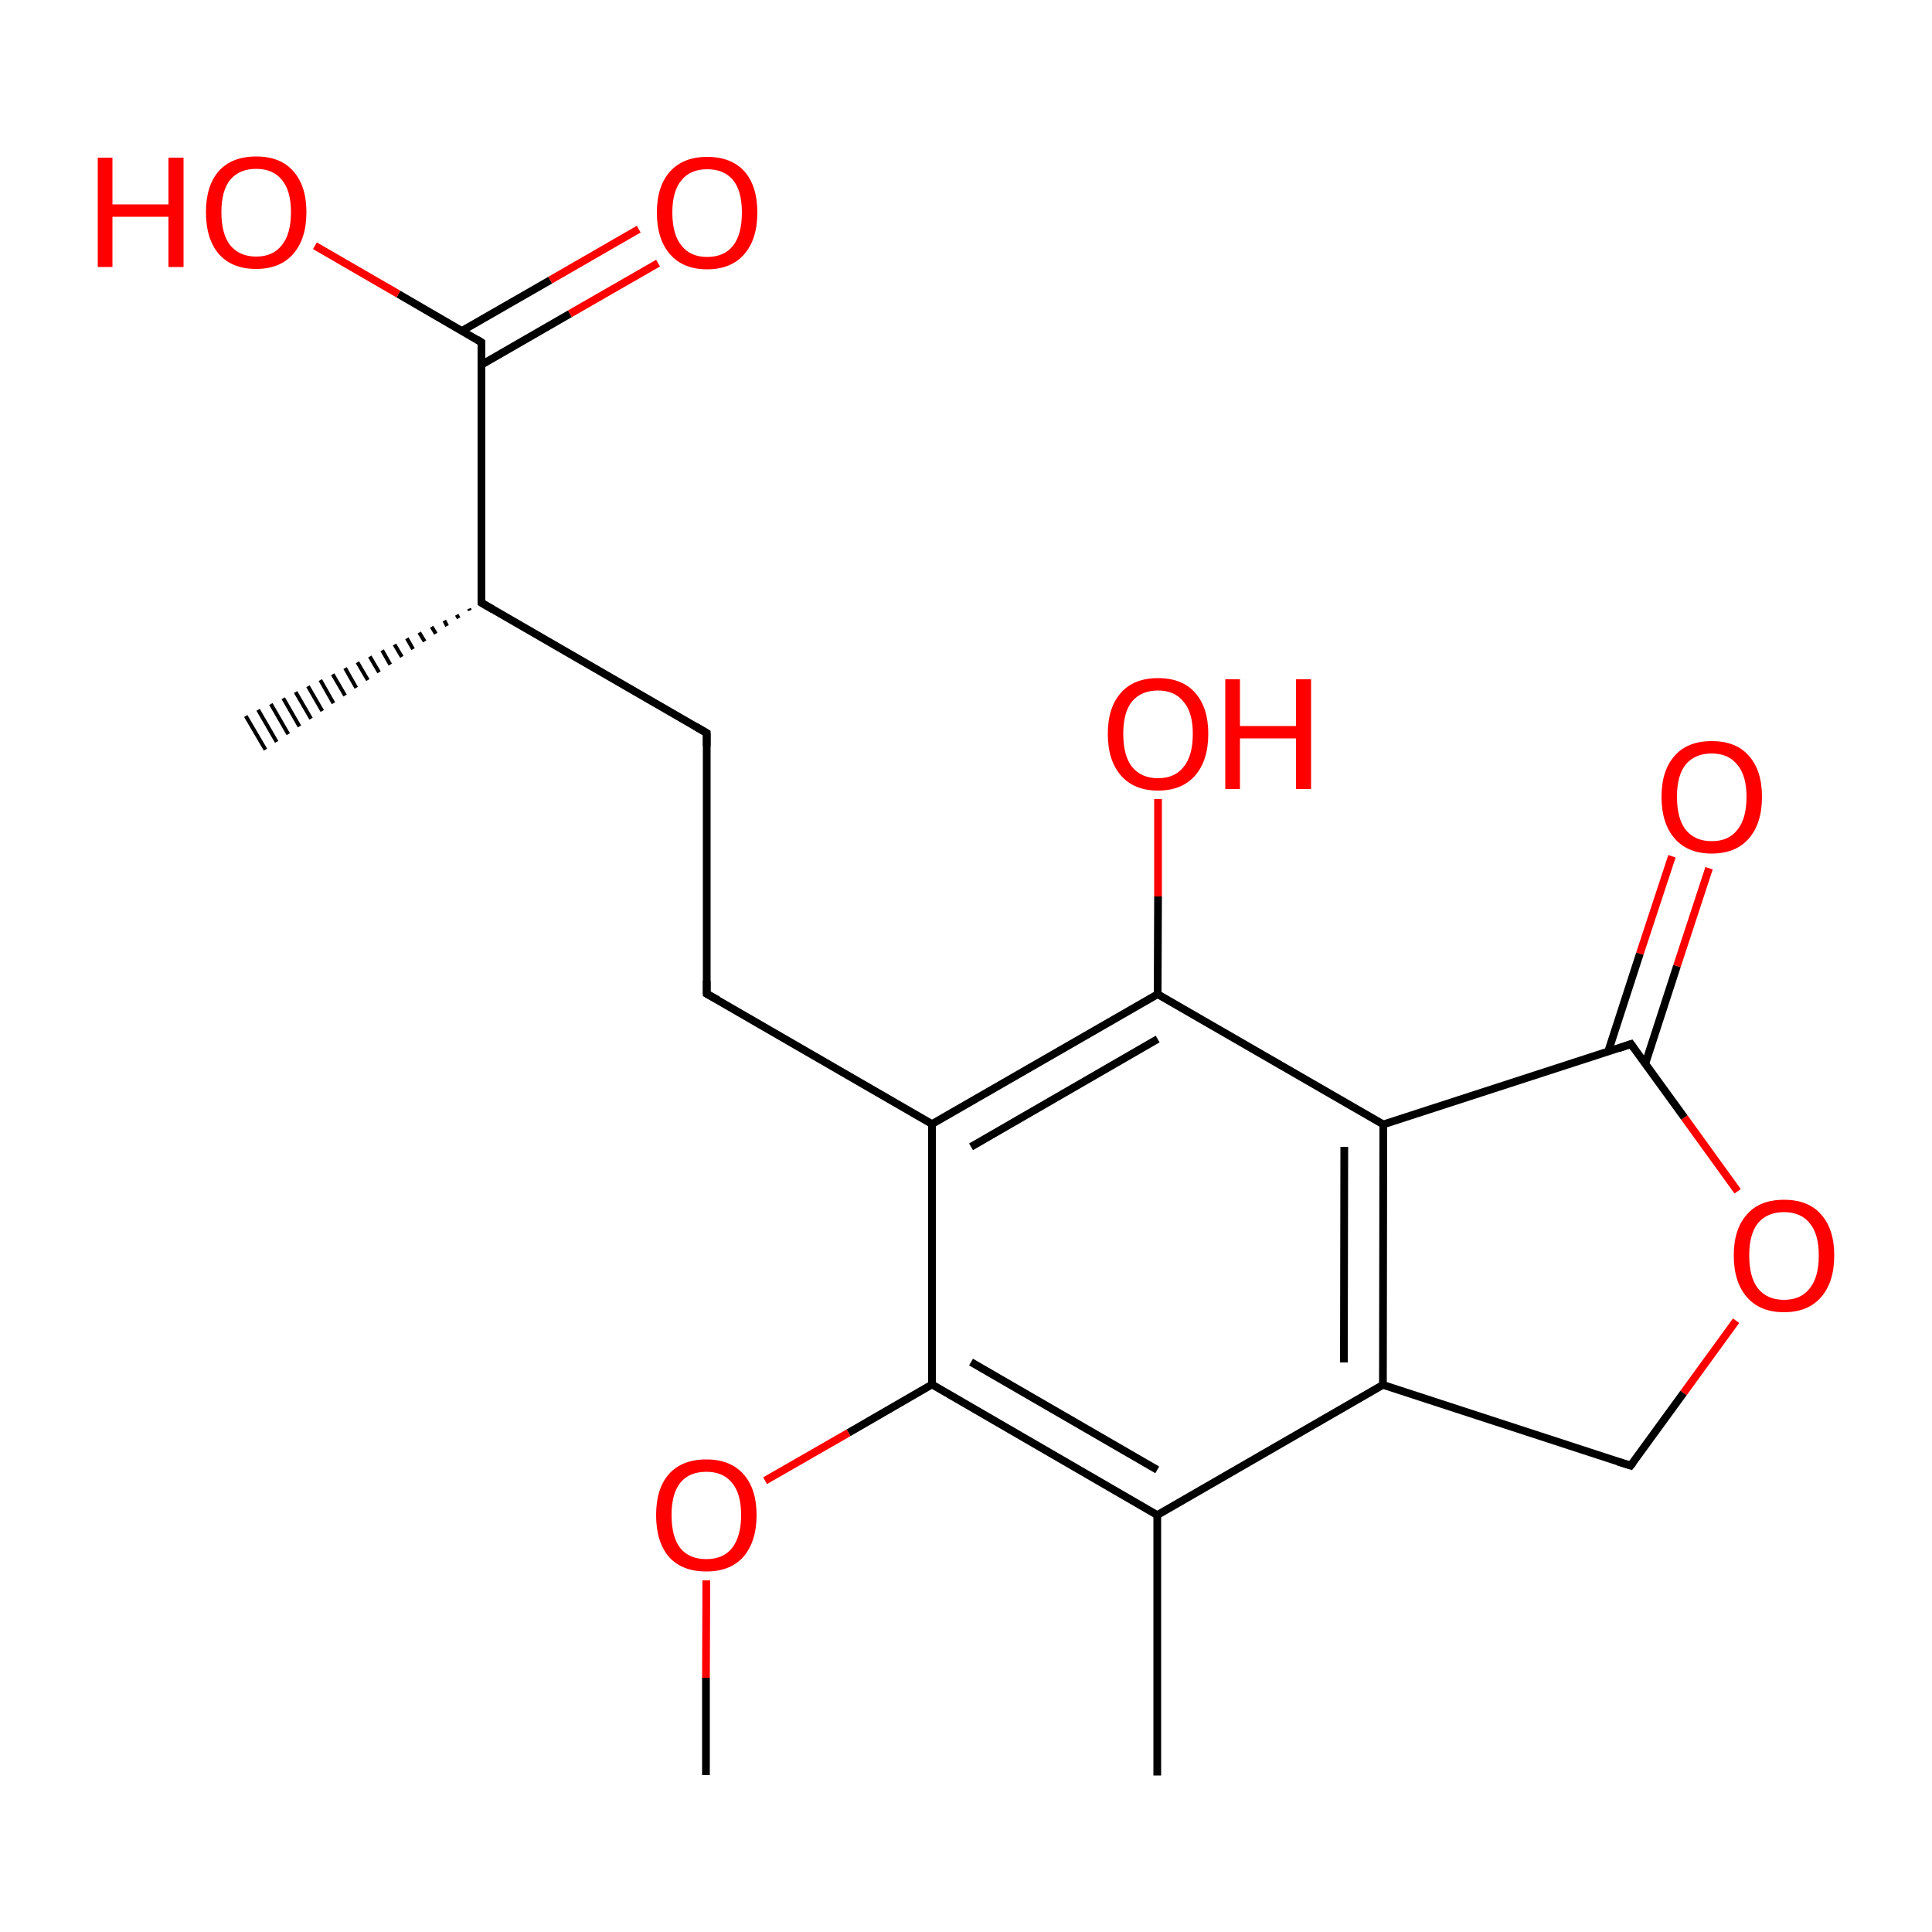 
<svg version='1.1' baseProfile='full'
              xmlns='http://www.w3.org/2000/svg'
                      xmlns:rdkit='http://www.rdkit.org/xml'
                      xmlns:xlink='http://www.w3.org/1999/xlink'
                  xml:space='preserve'
width='500px' height='500px' viewBox='0 0 500 500'>
<!-- END OF HEADER -->
<rect style='opacity:1.0;fill:#FFFFFF;stroke:none' width='500.0' height='500.0' x='0.0' y='0.0'> </rect>
<path class='bond-0 atom-0 atom-1' d='M 299.5,459.5 L 299.5,392.1' style='fill:none;fill-rule:evenodd;stroke:#000000;stroke-width:2.0px;stroke-linecap:butt;stroke-linejoin:miter;stroke-opacity:1' />
<path class='bond-1 atom-1 atom-2' d='M 299.5,392.1 L 241.2,358.3' style='fill:none;fill-rule:evenodd;stroke:#000000;stroke-width:2.0px;stroke-linecap:butt;stroke-linejoin:miter;stroke-opacity:1' />
<path class='bond-1 atom-1 atom-2' d='M 299.5,380.4 L 251.3,352.5' style='fill:none;fill-rule:evenodd;stroke:#000000;stroke-width:2.0px;stroke-linecap:butt;stroke-linejoin:miter;stroke-opacity:1' />
<path class='bond-2 atom-2 atom-3' d='M 241.2,358.3 L 241.2,290.9' style='fill:none;fill-rule:evenodd;stroke:#000000;stroke-width:2.0px;stroke-linecap:butt;stroke-linejoin:miter;stroke-opacity:1' />
<path class='bond-3 atom-3 atom-4' d='M 241.2,290.9 L 299.6,257.3' style='fill:none;fill-rule:evenodd;stroke:#000000;stroke-width:2.0px;stroke-linecap:butt;stroke-linejoin:miter;stroke-opacity:1' />
<path class='bond-3 atom-3 atom-4' d='M 251.3,296.8 L 299.6,268.9' style='fill:none;fill-rule:evenodd;stroke:#000000;stroke-width:2.0px;stroke-linecap:butt;stroke-linejoin:miter;stroke-opacity:1' />
<path class='bond-4 atom-4 atom-5' d='M 299.6,257.3 L 358.0,291.0' style='fill:none;fill-rule:evenodd;stroke:#000000;stroke-width:2.0px;stroke-linecap:butt;stroke-linejoin:miter;stroke-opacity:1' />
<path class='bond-5 atom-5 atom-6' d='M 358.0,291.0 L 357.9,358.4' style='fill:none;fill-rule:evenodd;stroke:#000000;stroke-width:2.0px;stroke-linecap:butt;stroke-linejoin:miter;stroke-opacity:1' />
<path class='bond-5 atom-5 atom-6' d='M 347.9,296.8 L 347.8,352.6' style='fill:none;fill-rule:evenodd;stroke:#000000;stroke-width:2.0px;stroke-linecap:butt;stroke-linejoin:miter;stroke-opacity:1' />
<path class='bond-6 atom-6 atom-7' d='M 357.9,358.4 L 422.0,379.3' style='fill:none;fill-rule:evenodd;stroke:#000000;stroke-width:2.0px;stroke-linecap:butt;stroke-linejoin:miter;stroke-opacity:1' />
<path class='bond-7 atom-7 atom-8' d='M 422.0,379.3 L 435.7,360.5' style='fill:none;fill-rule:evenodd;stroke:#000000;stroke-width:2.0px;stroke-linecap:butt;stroke-linejoin:miter;stroke-opacity:1' />
<path class='bond-7 atom-7 atom-8' d='M 435.7,360.5 L 449.3,341.8' style='fill:none;fill-rule:evenodd;stroke:#FF0000;stroke-width:2.0px;stroke-linecap:butt;stroke-linejoin:miter;stroke-opacity:1' />
<path class='bond-8 atom-8 atom-9' d='M 449.7,308.3 L 435.9,289.2' style='fill:none;fill-rule:evenodd;stroke:#FF0000;stroke-width:2.0px;stroke-linecap:butt;stroke-linejoin:miter;stroke-opacity:1' />
<path class='bond-8 atom-8 atom-9' d='M 435.9,289.2 L 422.1,270.2' style='fill:none;fill-rule:evenodd;stroke:#000000;stroke-width:2.0px;stroke-linecap:butt;stroke-linejoin:miter;stroke-opacity:1' />
<path class='bond-9 atom-9 atom-10' d='M 425.8,275.3 L 434.0,250.0' style='fill:none;fill-rule:evenodd;stroke:#000000;stroke-width:2.0px;stroke-linecap:butt;stroke-linejoin:miter;stroke-opacity:1' />
<path class='bond-9 atom-9 atom-10' d='M 434.0,250.0 L 442.3,224.7' style='fill:none;fill-rule:evenodd;stroke:#FF0000;stroke-width:2.0px;stroke-linecap:butt;stroke-linejoin:miter;stroke-opacity:1' />
<path class='bond-9 atom-9 atom-10' d='M 416.2,272.1 L 424.4,246.8' style='fill:none;fill-rule:evenodd;stroke:#000000;stroke-width:2.0px;stroke-linecap:butt;stroke-linejoin:miter;stroke-opacity:1' />
<path class='bond-9 atom-9 atom-10' d='M 424.4,246.8 L 432.7,221.6' style='fill:none;fill-rule:evenodd;stroke:#FF0000;stroke-width:2.0px;stroke-linecap:butt;stroke-linejoin:miter;stroke-opacity:1' />
<path class='bond-10 atom-4 atom-11' d='M 299.6,257.3 L 299.7,232.0' style='fill:none;fill-rule:evenodd;stroke:#000000;stroke-width:2.0px;stroke-linecap:butt;stroke-linejoin:miter;stroke-opacity:1' />
<path class='bond-10 atom-4 atom-11' d='M 299.7,232.0 L 299.7,206.8' style='fill:none;fill-rule:evenodd;stroke:#FF0000;stroke-width:2.0px;stroke-linecap:butt;stroke-linejoin:miter;stroke-opacity:1' />
<path class='bond-11 atom-3 atom-12' d='M 241.2,290.9 L 182.9,257.2' style='fill:none;fill-rule:evenodd;stroke:#000000;stroke-width:2.0px;stroke-linecap:butt;stroke-linejoin:miter;stroke-opacity:1' />
<path class='bond-12 atom-12 atom-13' d='M 182.9,257.2 L 182.9,189.7' style='fill:none;fill-rule:evenodd;stroke:#000000;stroke-width:2.0px;stroke-linecap:butt;stroke-linejoin:miter;stroke-opacity:1' />
<path class='bond-13 atom-13 atom-14' d='M 182.9,189.7 L 124.6,156.0' style='fill:none;fill-rule:evenodd;stroke:#000000;stroke-width:2.0px;stroke-linecap:butt;stroke-linejoin:miter;stroke-opacity:1' />
<path class='bond-14 atom-14 atom-15' d='M 121.6,158.0 L 121.4,157.5' style='fill:none;fill-rule:evenodd;stroke:#000000;stroke-width:1.0px;stroke-linecap:butt;stroke-linejoin:miter;stroke-opacity:1' />
<path class='bond-14 atom-14 atom-15' d='M 118.7,160.0 L 118.2,159.1' style='fill:none;fill-rule:evenodd;stroke:#000000;stroke-width:1.0px;stroke-linecap:butt;stroke-linejoin:miter;stroke-opacity:1' />
<path class='bond-14 atom-14 atom-15' d='M 115.7,162.0 L 115.0,160.6' style='fill:none;fill-rule:evenodd;stroke:#000000;stroke-width:1.0px;stroke-linecap:butt;stroke-linejoin:miter;stroke-opacity:1' />
<path class='bond-14 atom-14 atom-15' d='M 112.8,164.0 L 111.7,162.2' style='fill:none;fill-rule:evenodd;stroke:#000000;stroke-width:1.0px;stroke-linecap:butt;stroke-linejoin:miter;stroke-opacity:1' />
<path class='bond-14 atom-14 atom-15' d='M 109.9,166.0 L 108.5,163.7' style='fill:none;fill-rule:evenodd;stroke:#000000;stroke-width:1.0px;stroke-linecap:butt;stroke-linejoin:miter;stroke-opacity:1' />
<path class='bond-14 atom-14 atom-15' d='M 106.9,168.0 L 105.3,165.2' style='fill:none;fill-rule:evenodd;stroke:#000000;stroke-width:1.0px;stroke-linecap:butt;stroke-linejoin:miter;stroke-opacity:1' />
<path class='bond-14 atom-14 atom-15' d='M 104.0,170.0 L 102.1,166.8' style='fill:none;fill-rule:evenodd;stroke:#000000;stroke-width:1.0px;stroke-linecap:butt;stroke-linejoin:miter;stroke-opacity:1' />
<path class='bond-14 atom-14 atom-15' d='M 101.0,172.0 L 98.9,168.3' style='fill:none;fill-rule:evenodd;stroke:#000000;stroke-width:1.0px;stroke-linecap:butt;stroke-linejoin:miter;stroke-opacity:1' />
<path class='bond-14 atom-14 atom-15' d='M 98.1,174.0 L 95.7,169.9' style='fill:none;fill-rule:evenodd;stroke:#000000;stroke-width:1.0px;stroke-linecap:butt;stroke-linejoin:miter;stroke-opacity:1' />
<path class='bond-14 atom-14 atom-15' d='M 95.2,176.0 L 92.5,171.4' style='fill:none;fill-rule:evenodd;stroke:#000000;stroke-width:1.0px;stroke-linecap:butt;stroke-linejoin:miter;stroke-opacity:1' />
<path class='bond-14 atom-14 atom-15' d='M 92.2,178.0 L 89.3,172.9' style='fill:none;fill-rule:evenodd;stroke:#000000;stroke-width:1.0px;stroke-linecap:butt;stroke-linejoin:miter;stroke-opacity:1' />
<path class='bond-14 atom-14 atom-15' d='M 89.3,180.0 L 86.1,174.5' style='fill:none;fill-rule:evenodd;stroke:#000000;stroke-width:1.0px;stroke-linecap:butt;stroke-linejoin:miter;stroke-opacity:1' />
<path class='bond-14 atom-14 atom-15' d='M 86.3,182.0 L 82.9,176.0' style='fill:none;fill-rule:evenodd;stroke:#000000;stroke-width:1.0px;stroke-linecap:butt;stroke-linejoin:miter;stroke-opacity:1' />
<path class='bond-14 atom-14 atom-15' d='M 83.4,184.0 L 79.7,177.6' style='fill:none;fill-rule:evenodd;stroke:#000000;stroke-width:1.0px;stroke-linecap:butt;stroke-linejoin:miter;stroke-opacity:1' />
<path class='bond-14 atom-14 atom-15' d='M 80.5,186.0 L 76.5,179.1' style='fill:none;fill-rule:evenodd;stroke:#000000;stroke-width:1.0px;stroke-linecap:butt;stroke-linejoin:miter;stroke-opacity:1' />
<path class='bond-14 atom-14 atom-15' d='M 77.5,188.0 L 73.3,180.7' style='fill:none;fill-rule:evenodd;stroke:#000000;stroke-width:1.0px;stroke-linecap:butt;stroke-linejoin:miter;stroke-opacity:1' />
<path class='bond-14 atom-14 atom-15' d='M 74.6,190.0 L 70.1,182.2' style='fill:none;fill-rule:evenodd;stroke:#000000;stroke-width:1.0px;stroke-linecap:butt;stroke-linejoin:miter;stroke-opacity:1' />
<path class='bond-14 atom-14 atom-15' d='M 71.6,192.0 L 66.8,183.7' style='fill:none;fill-rule:evenodd;stroke:#000000;stroke-width:1.0px;stroke-linecap:butt;stroke-linejoin:miter;stroke-opacity:1' />
<path class='bond-14 atom-14 atom-15' d='M 68.7,194.0 L 63.6,185.3' style='fill:none;fill-rule:evenodd;stroke:#000000;stroke-width:1.0px;stroke-linecap:butt;stroke-linejoin:miter;stroke-opacity:1' />
<path class='bond-15 atom-14 atom-16' d='M 124.6,156.0 L 124.6,88.6' style='fill:none;fill-rule:evenodd;stroke:#000000;stroke-width:2.0px;stroke-linecap:butt;stroke-linejoin:miter;stroke-opacity:1' />
<path class='bond-16 atom-16 atom-17' d='M 124.6,94.4 L 147.5,81.2' style='fill:none;fill-rule:evenodd;stroke:#000000;stroke-width:2.0px;stroke-linecap:butt;stroke-linejoin:miter;stroke-opacity:1' />
<path class='bond-16 atom-16 atom-17' d='M 147.5,81.2 L 170.3,68.1' style='fill:none;fill-rule:evenodd;stroke:#FF0000;stroke-width:2.0px;stroke-linecap:butt;stroke-linejoin:miter;stroke-opacity:1' />
<path class='bond-16 atom-16 atom-17' d='M 119.6,85.6 L 142.4,72.5' style='fill:none;fill-rule:evenodd;stroke:#000000;stroke-width:2.0px;stroke-linecap:butt;stroke-linejoin:miter;stroke-opacity:1' />
<path class='bond-16 atom-16 atom-17' d='M 142.4,72.5 L 165.3,59.3' style='fill:none;fill-rule:evenodd;stroke:#FF0000;stroke-width:2.0px;stroke-linecap:butt;stroke-linejoin:miter;stroke-opacity:1' />
<path class='bond-17 atom-16 atom-18' d='M 124.6,88.6 L 103.1,76.1' style='fill:none;fill-rule:evenodd;stroke:#000000;stroke-width:2.0px;stroke-linecap:butt;stroke-linejoin:miter;stroke-opacity:1' />
<path class='bond-17 atom-16 atom-18' d='M 103.1,76.1 L 81.5,63.6' style='fill:none;fill-rule:evenodd;stroke:#FF0000;stroke-width:2.0px;stroke-linecap:butt;stroke-linejoin:miter;stroke-opacity:1' />
<path class='bond-18 atom-2 atom-19' d='M 241.2,358.3 L 219.6,370.8' style='fill:none;fill-rule:evenodd;stroke:#000000;stroke-width:2.0px;stroke-linecap:butt;stroke-linejoin:miter;stroke-opacity:1' />
<path class='bond-18 atom-2 atom-19' d='M 219.6,370.8 L 198.0,383.2' style='fill:none;fill-rule:evenodd;stroke:#FF0000;stroke-width:2.0px;stroke-linecap:butt;stroke-linejoin:miter;stroke-opacity:1' />
<path class='bond-19 atom-19 atom-20' d='M 182.8,409.0 L 182.7,434.2' style='fill:none;fill-rule:evenodd;stroke:#FF0000;stroke-width:2.0px;stroke-linecap:butt;stroke-linejoin:miter;stroke-opacity:1' />
<path class='bond-19 atom-19 atom-20' d='M 182.7,434.2 L 182.7,459.4' style='fill:none;fill-rule:evenodd;stroke:#000000;stroke-width:2.0px;stroke-linecap:butt;stroke-linejoin:miter;stroke-opacity:1' />
<path class='bond-20 atom-6 atom-1' d='M 357.9,358.4 L 299.5,392.1' style='fill:none;fill-rule:evenodd;stroke:#000000;stroke-width:2.0px;stroke-linecap:butt;stroke-linejoin:miter;stroke-opacity:1' />
<path class='bond-21 atom-9 atom-5' d='M 422.1,270.2 L 358.0,291.0' style='fill:none;fill-rule:evenodd;stroke:#000000;stroke-width:2.0px;stroke-linecap:butt;stroke-linejoin:miter;stroke-opacity:1' />
<path d='M 418.8,378.3 L 422.0,379.3 L 422.7,378.4' style='fill:none;stroke:#000000;stroke-width:2.0px;stroke-linecap:butt;stroke-linejoin:miter;stroke-opacity:1;' />
<path d='M 422.8,271.2 L 422.1,270.2 L 418.9,271.3' style='fill:none;stroke:#000000;stroke-width:2.0px;stroke-linecap:butt;stroke-linejoin:miter;stroke-opacity:1;' />
<path d='M 185.8,258.8 L 182.9,257.2 L 182.9,253.8' style='fill:none;stroke:#000000;stroke-width:2.0px;stroke-linecap:butt;stroke-linejoin:miter;stroke-opacity:1;' />
<path d='M 182.9,193.1 L 182.9,189.7 L 180.0,188.0' style='fill:none;stroke:#000000;stroke-width:2.0px;stroke-linecap:butt;stroke-linejoin:miter;stroke-opacity:1;' />
<path d='M 127.5,157.7 L 124.6,156.0 L 124.6,152.6' style='fill:none;stroke:#000000;stroke-width:2.0px;stroke-linecap:butt;stroke-linejoin:miter;stroke-opacity:1;' />
<path d='M 124.6,91.9 L 124.6,88.6 L 123.5,87.9' style='fill:none;stroke:#000000;stroke-width:2.0px;stroke-linecap:butt;stroke-linejoin:miter;stroke-opacity:1;' />
<path class='atom-8' d='M 448.7 324.9
Q 448.7 318.1, 452.1 314.3
Q 455.4 310.5, 461.7 310.5
Q 468.0 310.5, 471.3 314.3
Q 474.7 318.1, 474.7 324.9
Q 474.7 331.8, 471.3 335.7
Q 467.9 339.6, 461.7 339.6
Q 455.5 339.6, 452.1 335.7
Q 448.7 331.8, 448.7 324.9
M 461.7 336.4
Q 466.0 336.4, 468.3 333.5
Q 470.7 330.6, 470.7 324.9
Q 470.7 319.3, 468.3 316.5
Q 466.0 313.7, 461.7 313.7
Q 457.4 313.7, 455.0 316.5
Q 452.7 319.3, 452.7 324.9
Q 452.7 330.6, 455.0 333.5
Q 457.4 336.4, 461.7 336.4
' fill='#FF0000'/>
<path class='atom-10' d='M 430.0 206.2
Q 430.0 199.4, 433.4 195.6
Q 436.7 191.8, 443.0 191.8
Q 449.3 191.8, 452.6 195.6
Q 456.0 199.4, 456.0 206.2
Q 456.0 213.1, 452.6 217.0
Q 449.2 220.9, 443.0 220.9
Q 436.8 220.9, 433.4 217.0
Q 430.0 213.1, 430.0 206.2
M 443.0 217.7
Q 447.3 217.7, 449.6 214.8
Q 452.0 211.9, 452.0 206.2
Q 452.0 200.7, 449.6 197.9
Q 447.3 195.0, 443.0 195.0
Q 438.7 195.0, 436.3 197.8
Q 434.0 200.6, 434.0 206.2
Q 434.0 211.9, 436.3 214.8
Q 438.7 217.7, 443.0 217.7
' fill='#FF0000'/>
<path class='atom-11' d='M 286.7 189.9
Q 286.7 183.1, 290.1 179.3
Q 293.4 175.5, 299.7 175.5
Q 306.0 175.5, 309.3 179.3
Q 312.7 183.1, 312.7 189.9
Q 312.7 196.8, 309.3 200.7
Q 305.9 204.6, 299.7 204.6
Q 293.5 204.6, 290.1 200.7
Q 286.7 196.8, 286.7 189.9
M 299.7 201.4
Q 304.0 201.4, 306.3 198.5
Q 308.7 195.6, 308.7 189.9
Q 308.7 184.4, 306.3 181.6
Q 304.0 178.7, 299.7 178.7
Q 295.4 178.7, 293.0 181.5
Q 290.7 184.3, 290.7 189.9
Q 290.7 195.6, 293.0 198.5
Q 295.4 201.4, 299.7 201.4
' fill='#FF0000'/>
<path class='atom-11' d='M 317.1 175.8
L 320.9 175.8
L 320.9 187.9
L 335.4 187.9
L 335.4 175.8
L 339.3 175.8
L 339.3 204.2
L 335.4 204.2
L 335.4 191.1
L 320.9 191.1
L 320.9 204.2
L 317.1 204.2
L 317.1 175.8
' fill='#FF0000'/>
<path class='atom-17' d='M 170.0 55.0
Q 170.0 48.2, 173.4 44.4
Q 176.8 40.6, 183.0 40.6
Q 189.3 40.6, 192.7 44.4
Q 196.0 48.2, 196.0 55.0
Q 196.0 61.9, 192.6 65.8
Q 189.2 69.7, 183.0 69.7
Q 176.8 69.7, 173.4 65.8
Q 170.0 61.9, 170.0 55.0
M 183.0 66.5
Q 187.4 66.5, 189.7 63.6
Q 192.0 60.7, 192.0 55.0
Q 192.0 49.4, 189.7 46.6
Q 187.4 43.8, 183.0 43.8
Q 178.7 43.8, 176.4 46.6
Q 174.0 49.4, 174.0 55.0
Q 174.0 60.7, 176.4 63.6
Q 178.7 66.5, 183.0 66.5
' fill='#FF0000'/>
<path class='atom-18' d='M 25.3 40.8
L 29.1 40.8
L 29.1 52.9
L 43.6 52.9
L 43.6 40.8
L 47.5 40.8
L 47.5 69.1
L 43.6 69.1
L 43.6 56.1
L 29.1 56.1
L 29.1 69.1
L 25.3 69.1
L 25.3 40.8
' fill='#FF0000'/>
<path class='atom-18' d='M 53.3 54.9
Q 53.3 48.1, 56.6 44.3
Q 60.0 40.5, 66.3 40.5
Q 72.6 40.5, 75.9 44.3
Q 79.3 48.1, 79.3 54.9
Q 79.3 61.8, 75.9 65.7
Q 72.5 69.6, 66.3 69.6
Q 60.0 69.6, 56.6 65.7
Q 53.3 61.8, 53.3 54.9
M 66.3 66.4
Q 70.6 66.4, 72.9 63.5
Q 75.3 60.6, 75.3 54.9
Q 75.3 49.3, 72.9 46.5
Q 70.6 43.7, 66.3 43.7
Q 62.0 43.7, 59.6 46.5
Q 57.3 49.3, 57.3 54.9
Q 57.3 60.6, 59.6 63.5
Q 62.0 66.4, 66.3 66.4
' fill='#FF0000'/>
<path class='atom-19' d='M 169.8 392.1
Q 169.8 385.3, 173.1 381.5
Q 176.5 377.7, 182.8 377.7
Q 189.0 377.7, 192.4 381.5
Q 195.8 385.3, 195.8 392.1
Q 195.8 398.9, 192.4 402.9
Q 189.0 406.7, 182.8 406.7
Q 176.5 406.7, 173.1 402.9
Q 169.8 399.0, 169.8 392.1
M 182.8 403.5
Q 187.1 403.5, 189.4 400.7
Q 191.8 397.7, 191.8 392.1
Q 191.8 386.5, 189.4 383.7
Q 187.1 380.9, 182.8 380.9
Q 178.4 380.9, 176.1 383.7
Q 173.8 386.5, 173.8 392.1
Q 173.8 397.8, 176.1 400.7
Q 178.4 403.5, 182.8 403.5
' fill='#FF0000'/>
</svg>
